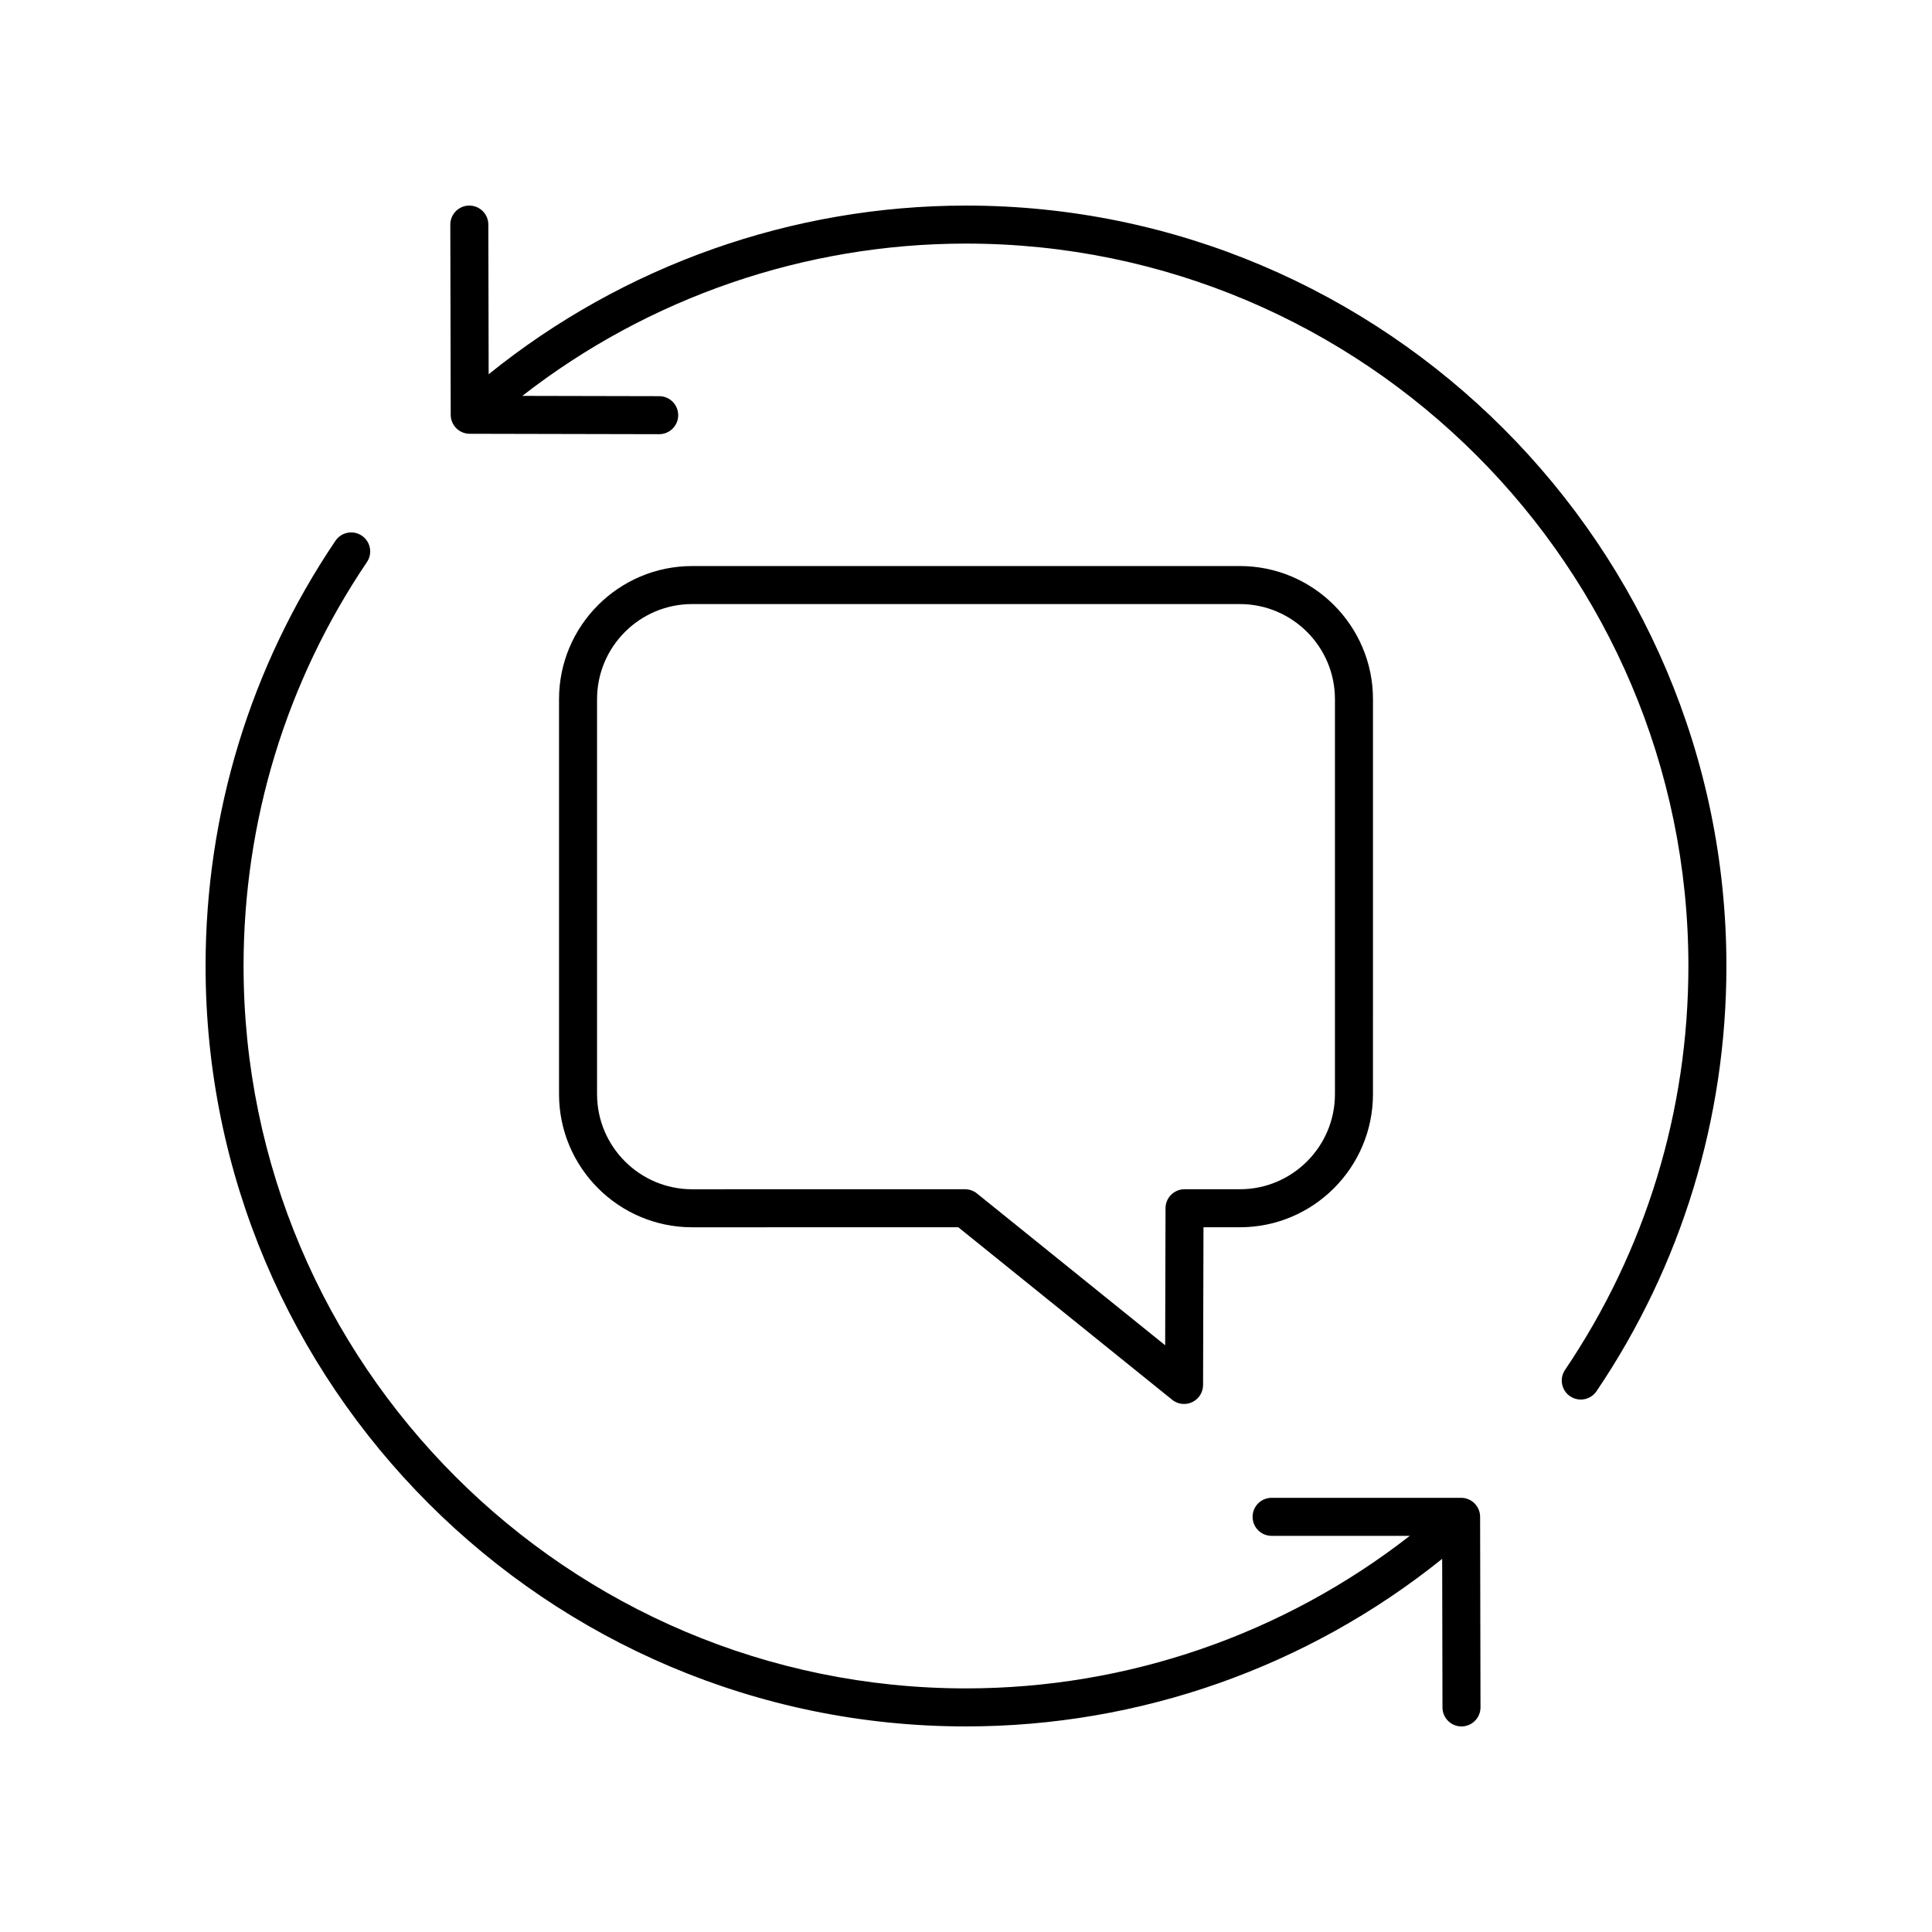 <?xml version="1.0" encoding="UTF-8"?>
<!-- Uploaded to: SVG Repo, www.svgrepo.com, Generator: SVG Repo Mixer Tools -->
<svg fill="#000000" width="800px" height="800px" version="1.1" viewBox="144 144 512 512" xmlns="http://www.w3.org/2000/svg">
 <g>
  <path d="m400 198.48c-46.086 0-90.766 15.859-126.5 44.699l-0.086-39.672c-0.008-2.781-2.262-5.027-5.039-5.027h-0.012c-2.785 0.004-5.031 2.269-5.027 5.047l0.109 50.402c0.004 2.773 2.254 5.023 5.027 5.027l50.207 0.109h0.012c2.781 0 5.031-2.25 5.039-5.027 0.004-2.781-2.242-5.043-5.027-5.047l-36.281-0.078c33.496-26.086 74.914-40.359 117.57-40.359 105.56 0 191.45 85.883 191.45 191.45 0 38.367-11.305 75.379-32.695 107.04-1.555 2.301-0.949 5.438 1.359 6.996 0.867 0.582 1.844 0.859 2.812 0.859 1.617 0 3.207-0.777 4.184-2.219 22.512-33.328 34.414-72.293 34.414-112.68 0-111.12-90.406-201.52-201.52-201.52z"/>
  <path d="m239.89 285.96c-2.309-1.551-5.441-0.949-6.996 1.359-22.516 33.328-34.414 72.293-34.414 112.68 0 111.12 90.406 201.52 201.52 201.52 46.059 0 90.488-15.711 126.19-44.41l0.082 39.383c0.004 2.777 2.254 5.027 5.035 5.027h0.012c2.785-0.004 5.031-2.269 5.027-5.047l-0.102-50.508c-0.004-2.781-2.258-5.027-5.039-5.027h-50.215c-2.785 0-5.039 2.254-5.039 5.039 0 2.785 2.254 5.039 5.039 5.039h36.617c-33.527 26.121-74.82 40.426-117.61 40.426-105.56 0-191.45-85.883-191.45-191.45 0-38.367 11.305-75.379 32.695-107.04 1.555-2.301 0.949-5.434-1.359-6.996z"/>
  <path d="m397.96 469.24 56.668 45.707c0.914 0.738 2.031 1.117 3.164 1.117 0.738 0 1.477-0.164 2.168-0.492 1.746-0.832 2.863-2.594 2.867-4.531l0.109-41.805 9.637 0.004c19.453 0 35.277-15.824 35.277-35.277l0.004-104.68c0-19.453-15.824-35.277-35.277-35.277l-145.15 0.004c-19.453 0-35.277 15.824-35.277 35.277v104.68c0 19.453 15.824 35.277 35.277 35.277zm-95.734-35.277v-104.68c0-13.895 11.305-25.199 25.199-25.199h145.15c13.895 0 25.199 11.305 25.199 25.199v104.68c0 13.895-11.305 25.199-25.199 25.199l-14.66-0.004c-2.773 0-5.031 2.25-5.039 5.023l-0.094 36.328-49.879-40.23c-0.895-0.723-2.012-1.117-3.164-1.117l-72.312 0.004c-13.895 0-25.199-11.309-25.199-25.203z"/>
 </g>
</svg>